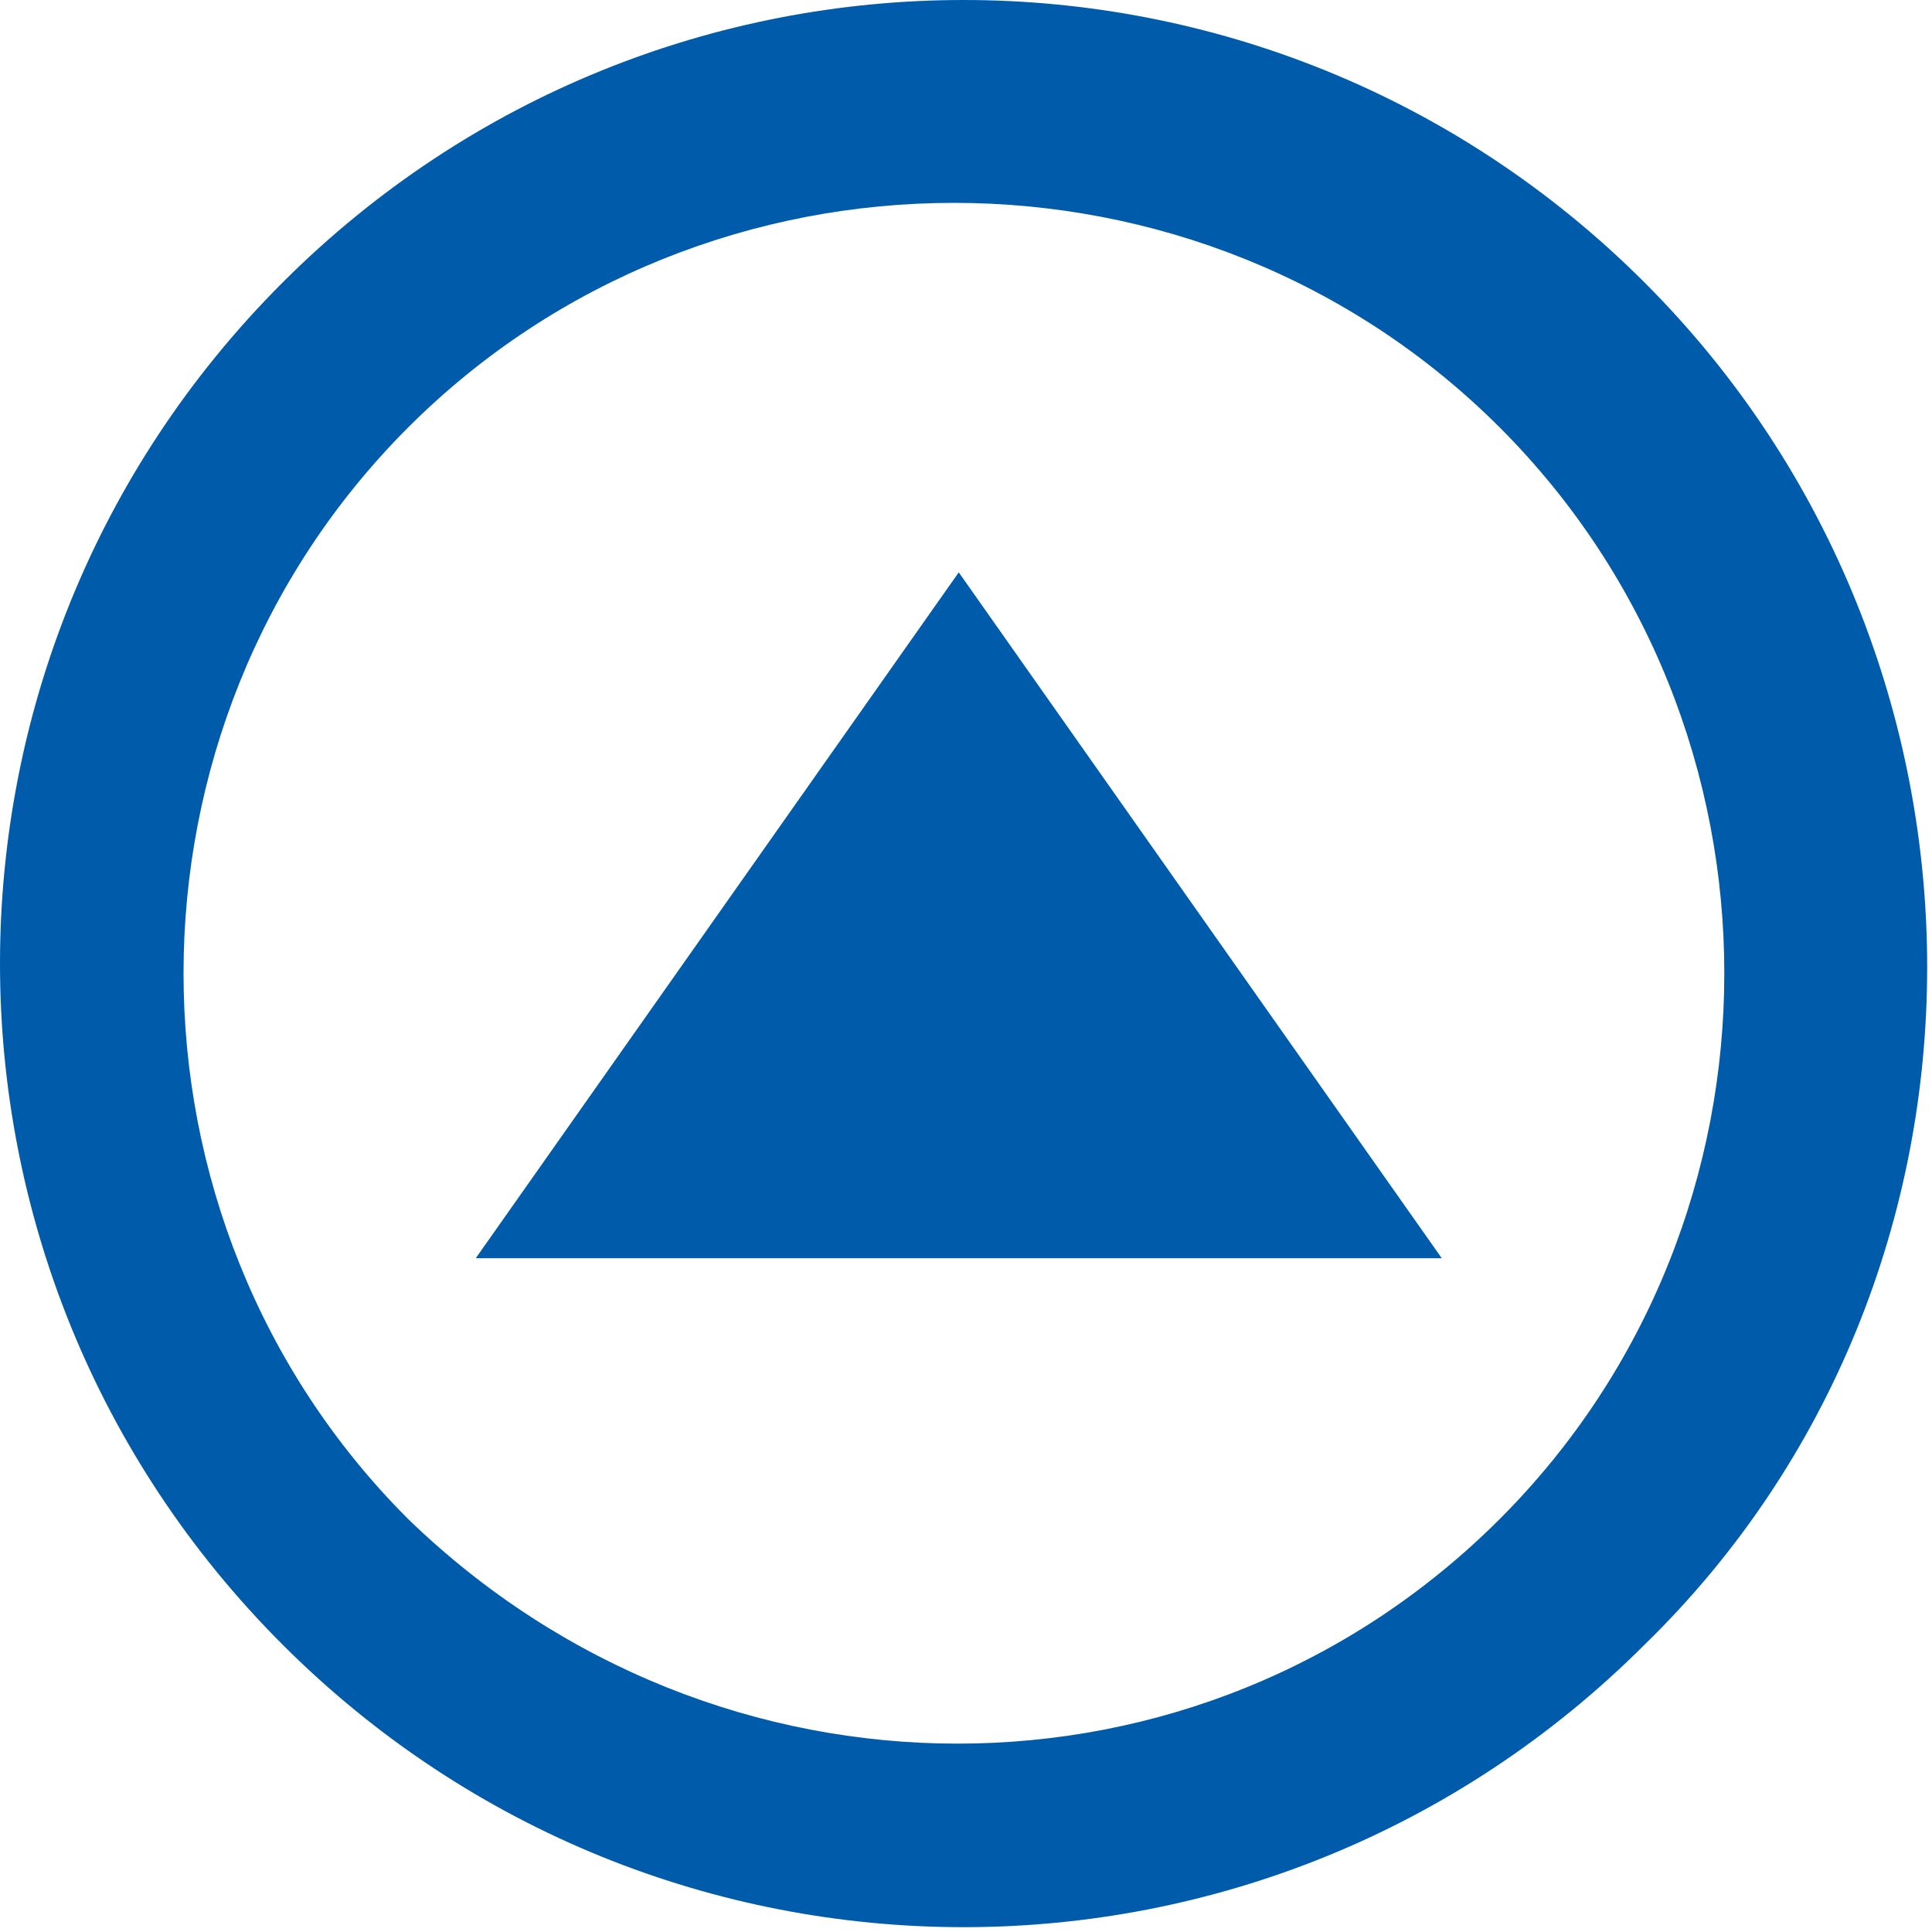 <?xml version="1.0" encoding="UTF-8"?>
<svg id="Layer_1" data-name="Layer 1" xmlns="http://www.w3.org/2000/svg" version="1.1" viewBox="0 0 20 20">
  <path d="M17.025,2.925C13.125-.975,6.825-.975,2.925,2.925c-3.9,3.9-3.9,10.2,0,14.1,3.9,3.9,10.2,3.9,14.1,0,3.9-3.8,3.9-10.2,0-14.1ZM4.225,15.725c-3.1-3.1-3.1-8.2,0-11.3,3.1-3.1,8.2-3.1,11.3,0s3.1,8.2,0,11.3-8.1,3.1-11.3,0Z" style="fill: #005caa; stroke-width: 0px;"/>
  <polygon points="9.925 5.925 4.925 13.025 14.925 13.025 9.925 5.925" style="fill: #005caa; stroke-width: 0px;"/>
</svg>